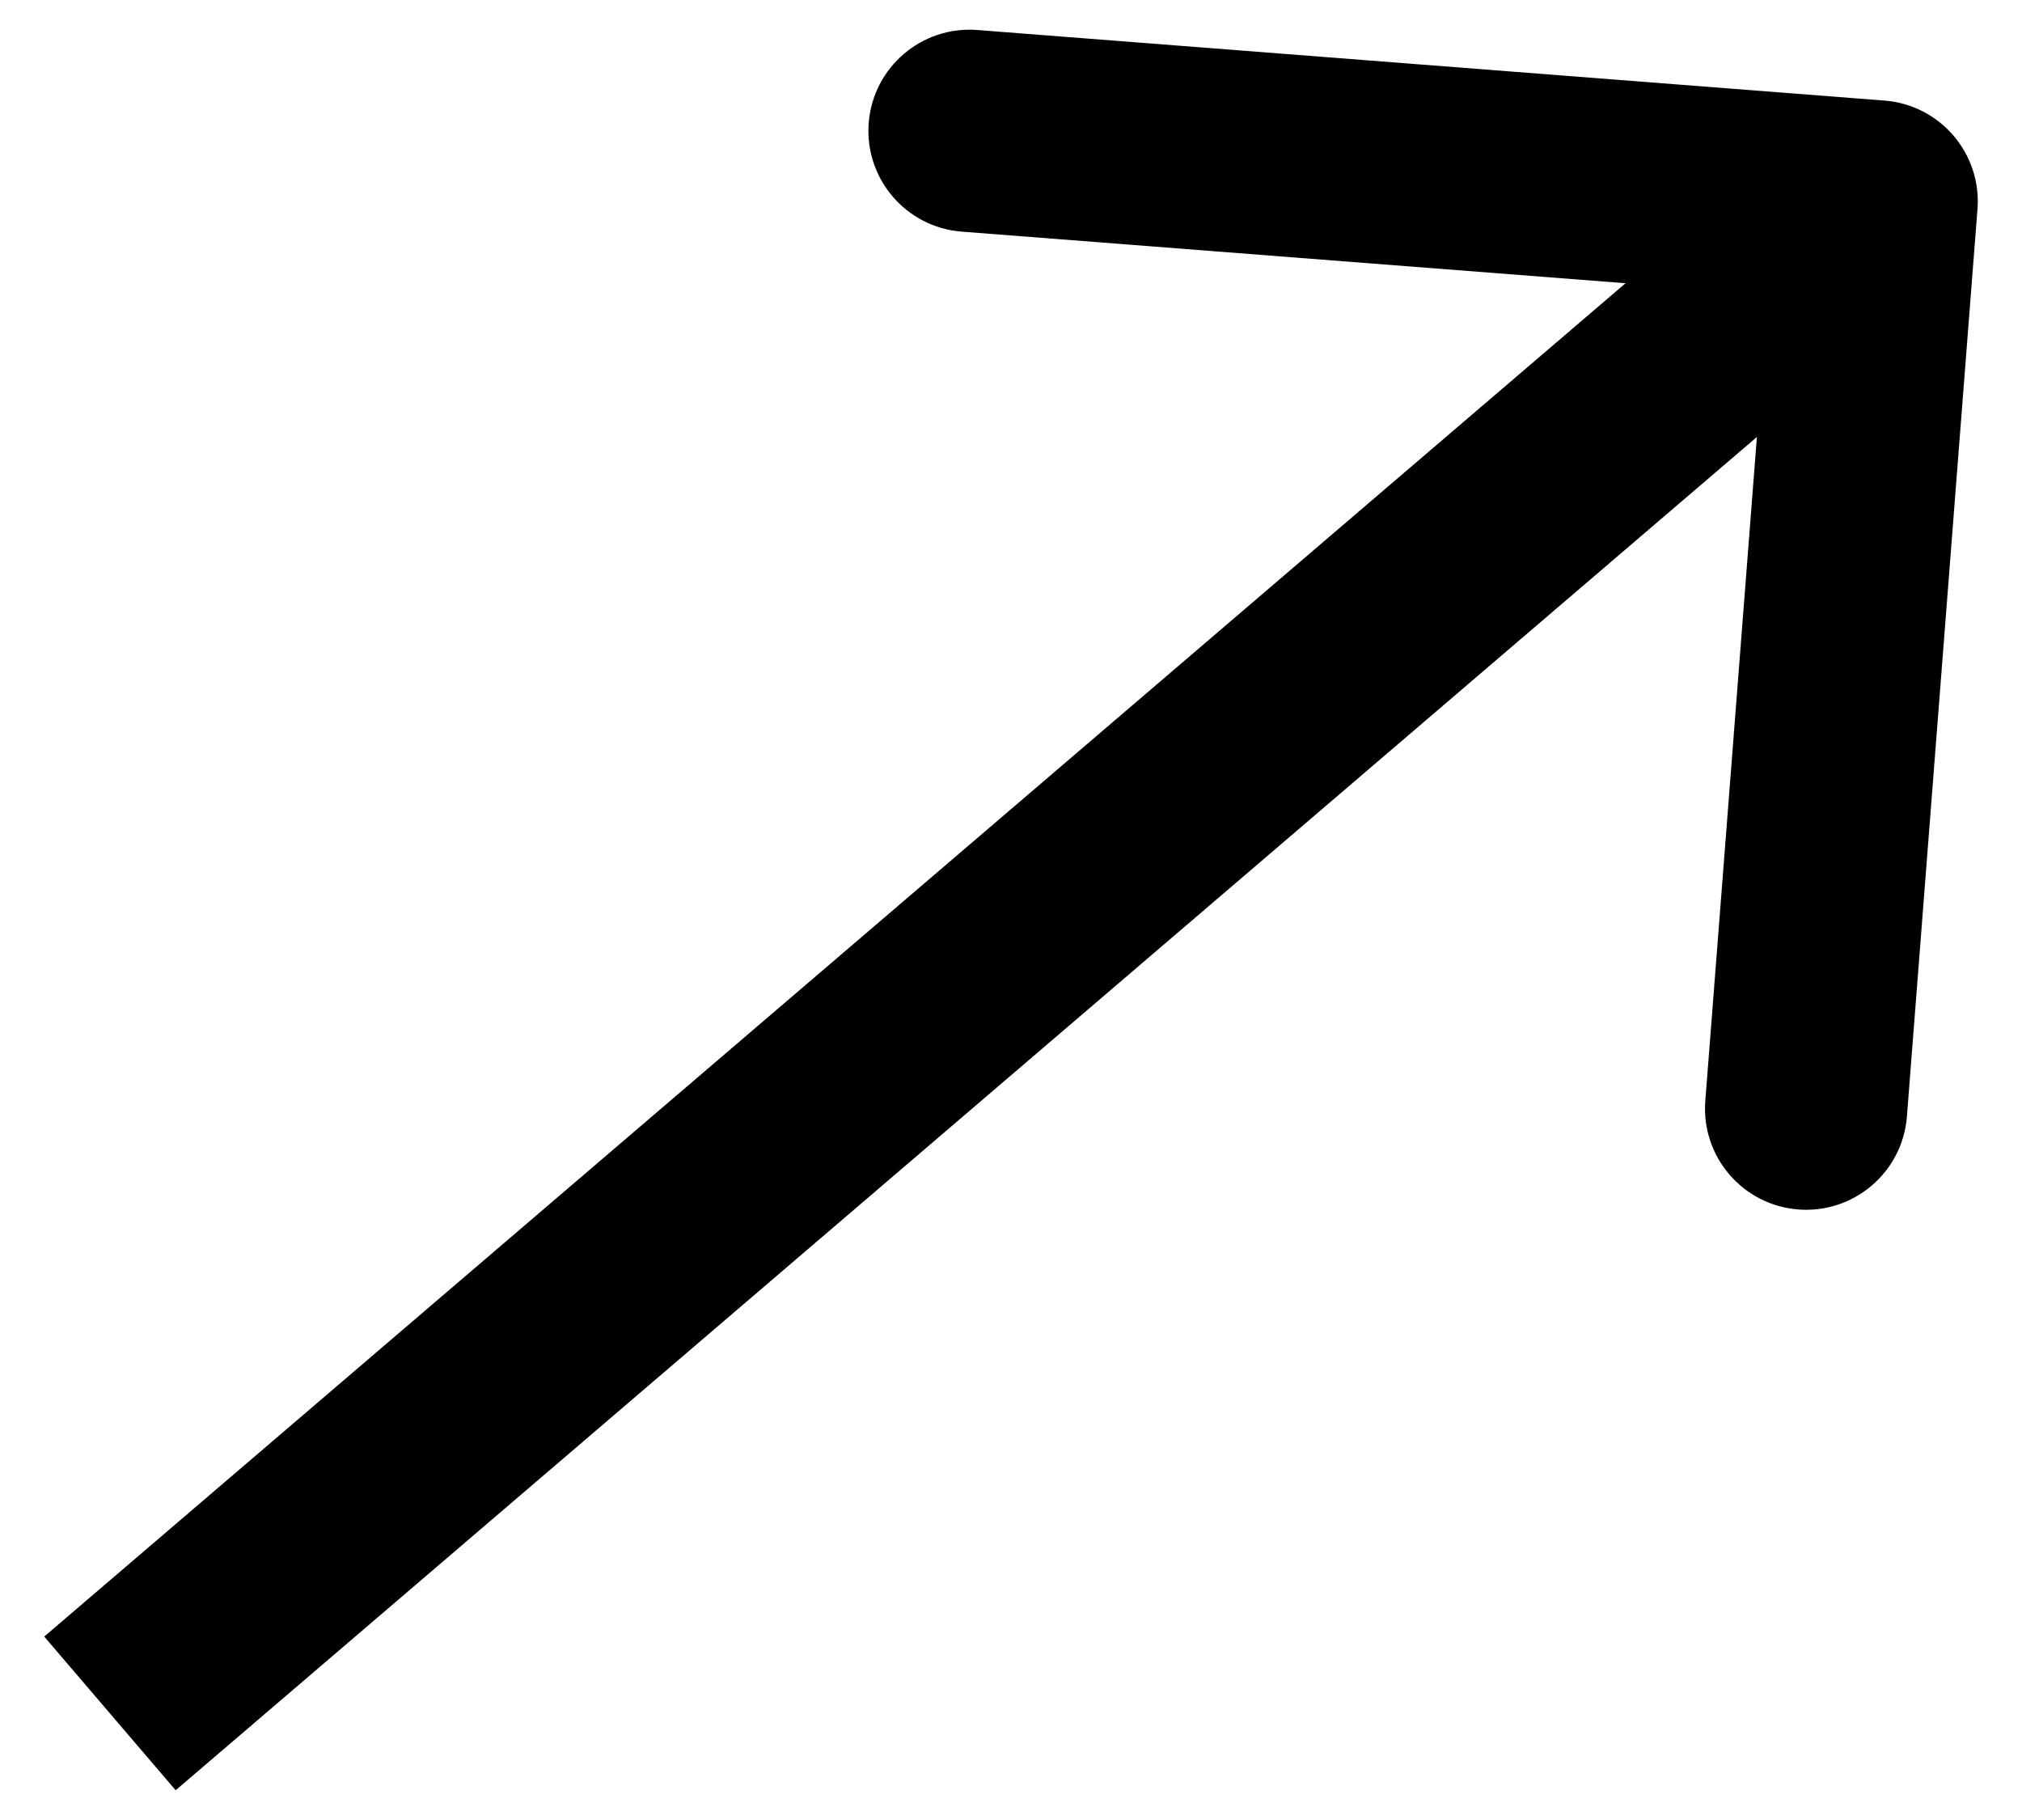<?xml version="1.0" encoding="UTF-8"?> <svg xmlns="http://www.w3.org/2000/svg" xmlns:xlink="http://www.w3.org/1999/xlink" version="1.1" width="20" height="18" viewBox="0,0,255.994,230.398"><g fill="#000000" fill-rule="nonzero" stroke="none" stroke-width="1" stroke-linecap="butt" stroke-linejoin="miter" stroke-miterlimit="10" stroke-dasharray="" stroke-dashoffset="0" font-family="none" font-weight="none" font-size="none" text-anchor="none" style="mix-blend-mode: normal"><g transform="translate(1.117,-0.106) scale(12.8,12.8)"><path d="M19.472,2.078c0.043,-0.551 -0.369,-1.032 -0.919,-1.075l-8.973,-0.698c-0.551,-0.043 -1.032,0.369 -1.075,0.919c-0.043,0.551 0.369,1.032 0.919,1.075l7.976,0.62l-0.62,7.976c-0.043,0.551 0.369,1.032 0.919,1.075c0.551,0.043 1.032,-0.369 1.075,-0.919zM1.65,17.714l17.475,-14.954l-1.3,-1.52l-17.475,14.954z"></path></g></g></svg> 